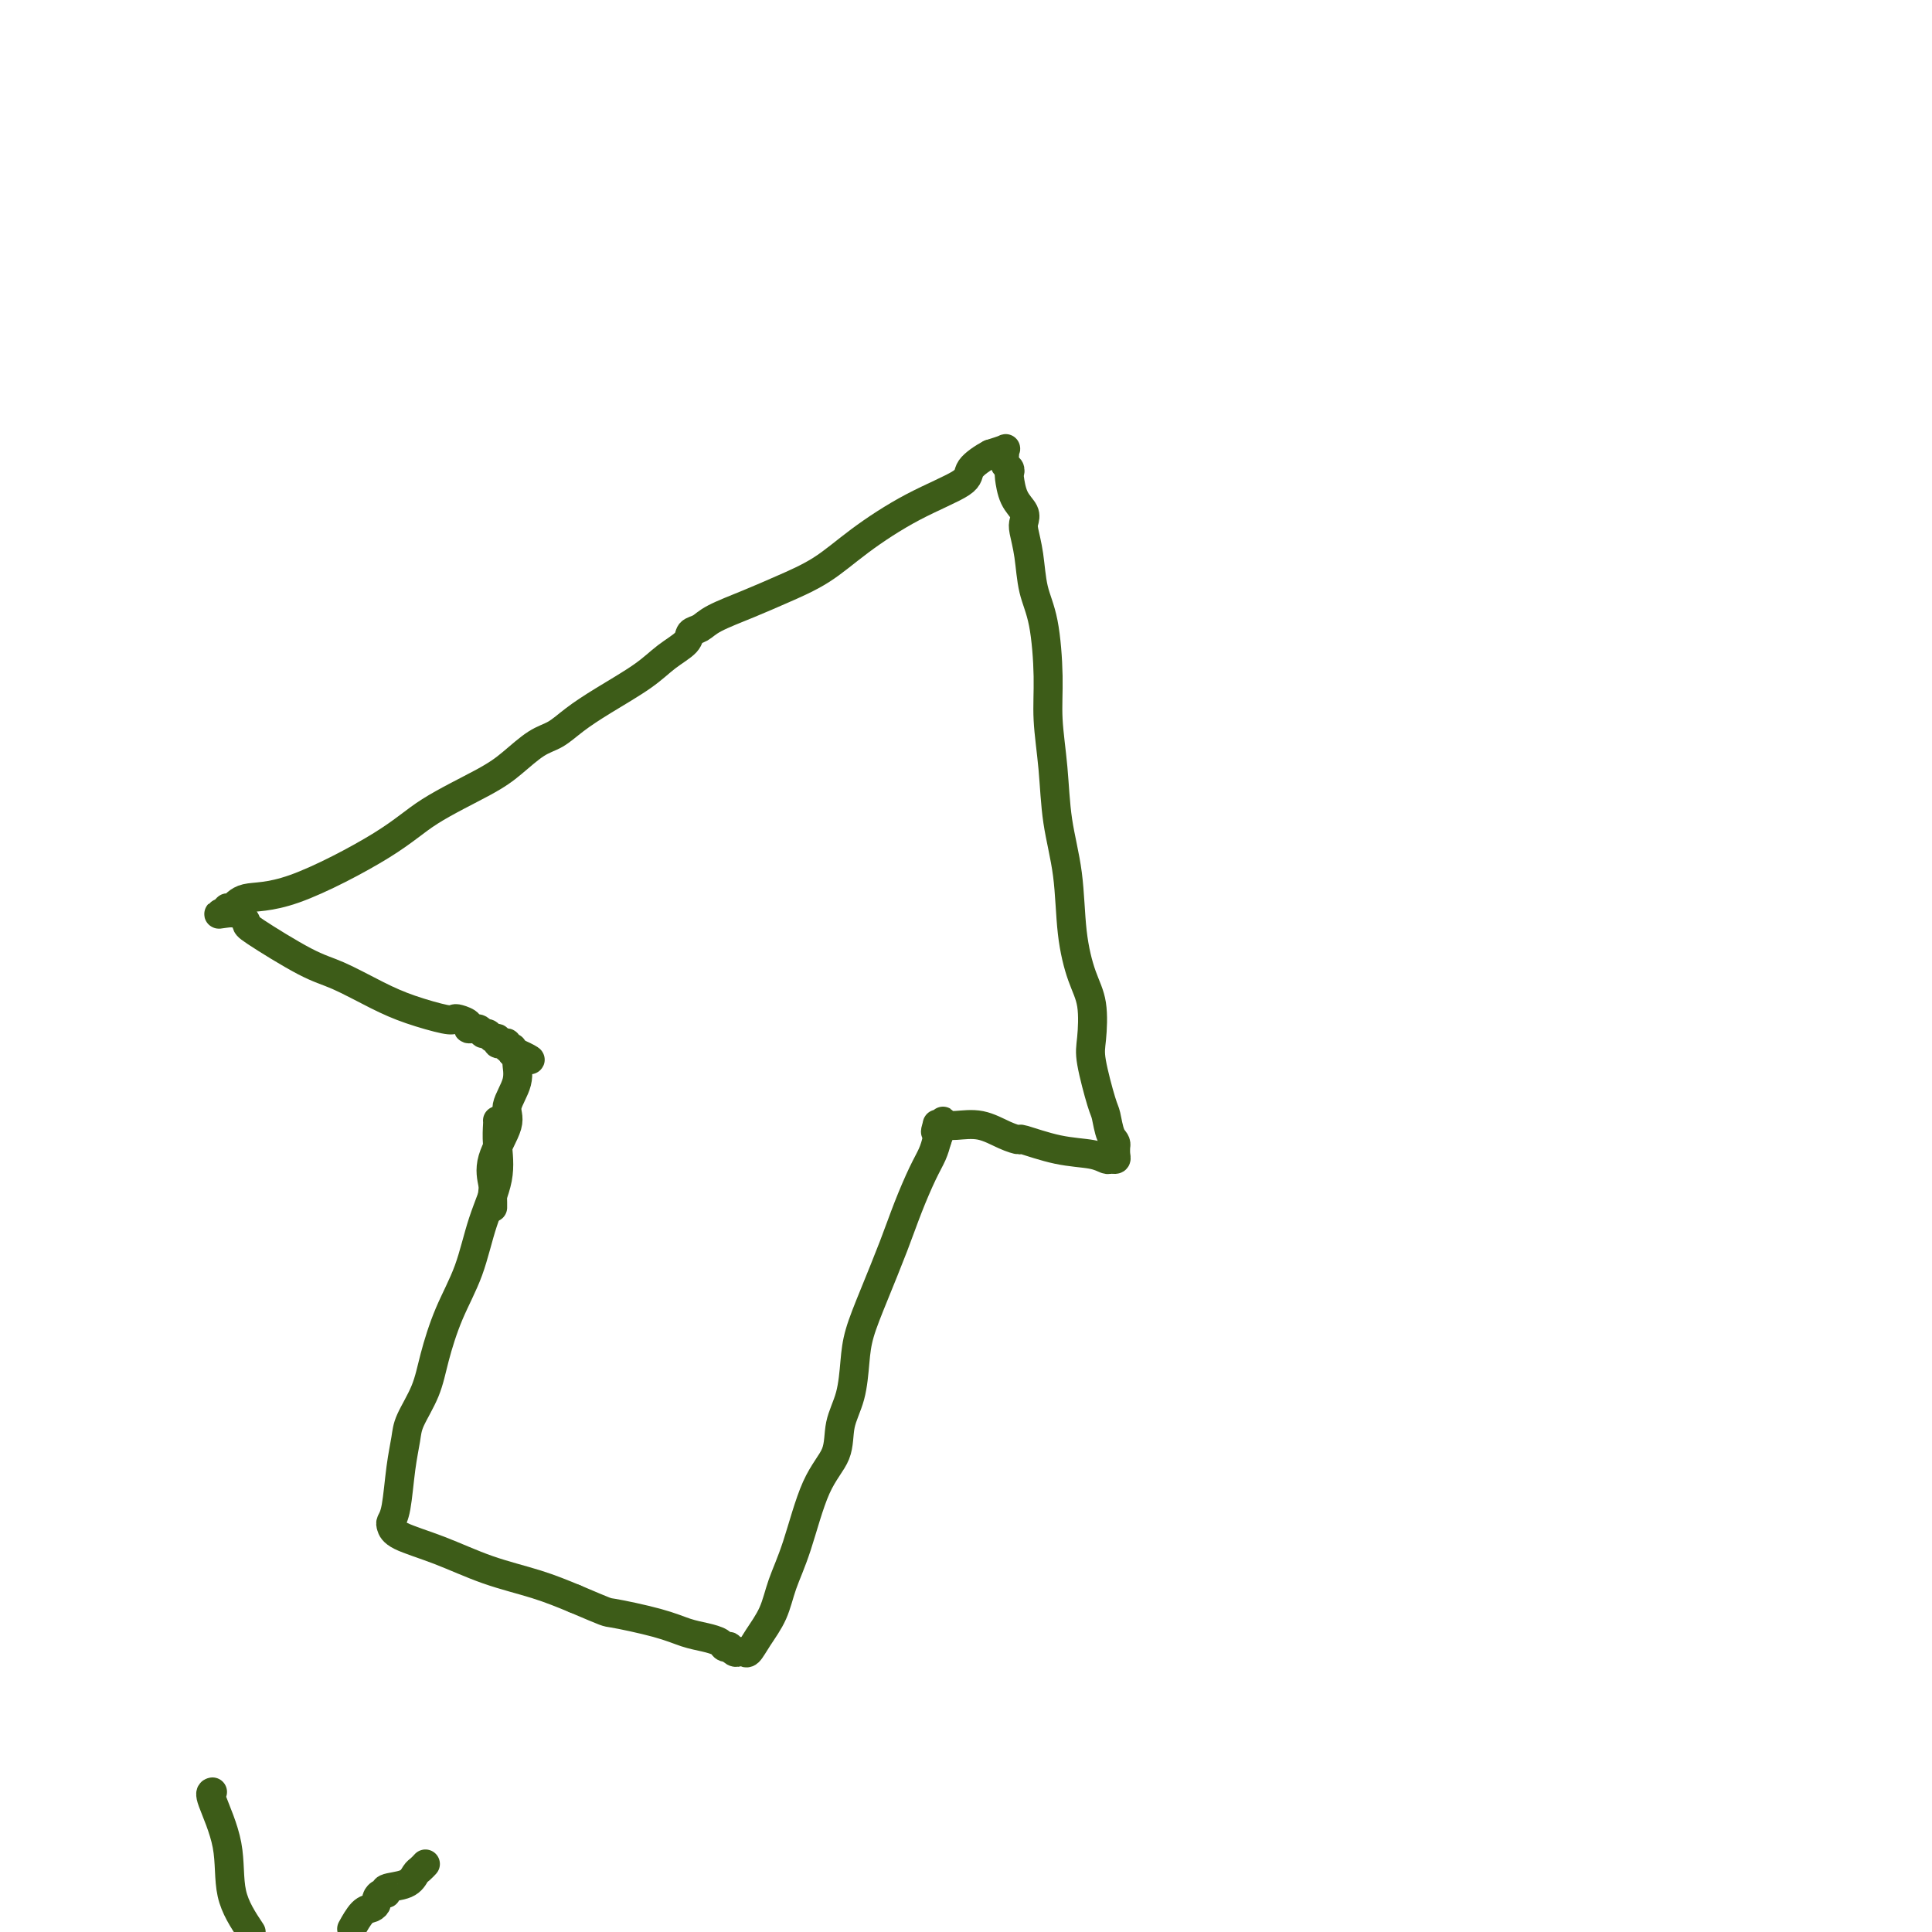 <svg viewBox='0 0 400 400' version='1.1' xmlns='http://www.w3.org/2000/svg' xmlns:xlink='http://www.w3.org/1999/xlink'><g fill='none' stroke='#3D5C18' stroke-width='6' stroke-linecap='round' stroke-linejoin='round'><path d='M103,232c0.020,0.127 0.040,0.253 0,1c-0.040,0.747 -0.138,2.114 0,4c0.138,1.886 0.514,4.292 0,7c-0.514,2.708 -1.918,5.720 -3,9c-1.082,3.280 -1.841,6.828 -3,10c-1.159,3.172 -2.716,5.967 -4,9c-1.284,3.033 -2.295,6.302 -3,9c-0.705,2.698 -1.106,4.823 -2,7c-0.894,2.177 -2.282,4.404 -3,6c-0.718,1.596 -0.767,2.559 -1,4c-0.233,1.441 -0.649,3.358 -1,6c-0.351,2.642 -0.636,6.008 -1,8c-0.364,1.992 -0.808,2.609 -1,3c-0.192,0.391 -0.133,0.555 0,1c0.133,0.445 0.339,1.172 2,2c1.661,0.828 4.775,1.758 8,3c3.225,1.242 6.561,2.796 10,4c3.439,1.204 6.983,2.058 10,3c3.017,0.942 5.509,1.971 8,3'/><path d='M119,331c7.228,3.062 6.297,2.718 8,3c1.703,0.282 6.038,1.189 9,2c2.962,0.811 4.549,1.524 6,2c1.451,0.476 2.766,0.715 4,1c1.234,0.285 2.386,0.616 3,1c0.614,0.384 0.689,0.821 1,1c0.311,0.179 0.857,0.100 1,0c0.143,-0.100 -0.117,-0.221 0,0c0.117,0.221 0.611,0.784 1,1c0.389,0.216 0.675,0.086 1,0c0.325,-0.086 0.691,-0.128 1,0c0.309,0.128 0.560,0.425 1,0c0.440,-0.425 1.068,-1.571 2,-3c0.932,-1.429 2.170,-3.139 3,-5c0.830,-1.861 1.254,-3.872 2,-6c0.746,-2.128 1.814,-4.373 3,-8c1.186,-3.627 2.489,-8.636 4,-12c1.511,-3.364 3.230,-5.082 4,-7c0.770,-1.918 0.593,-4.034 1,-6c0.407,-1.966 1.400,-3.780 2,-6c0.600,-2.220 0.807,-4.846 1,-7c0.193,-2.154 0.373,-3.836 1,-6c0.627,-2.164 1.702,-4.809 3,-8c1.298,-3.191 2.820,-6.927 4,-10c1.180,-3.073 2.017,-5.484 3,-8c0.983,-2.516 2.111,-5.139 3,-7c0.889,-1.861 1.540,-2.960 2,-4c0.460,-1.040 0.730,-2.020 1,-3'/><path d='M194,236c2.473,-6.580 0.656,-3.031 0,-2c-0.656,1.031 -0.151,-0.458 0,-1c0.151,-0.542 -0.053,-0.139 0,0c0.053,0.139 0.362,0.013 1,0c0.638,-0.013 1.605,0.086 3,0c1.395,-0.086 3.217,-0.356 5,0c1.783,0.356 3.527,1.338 5,2c1.473,0.662 2.675,1.004 3,1c0.325,-0.004 -0.225,-0.355 1,0c1.225,0.355 4.227,1.416 7,2c2.773,0.584 5.317,0.690 7,1c1.683,0.310 2.503,0.823 3,1c0.497,0.177 0.669,0.016 1,0c0.331,-0.016 0.820,0.111 1,0c0.180,-0.111 0.051,-0.460 0,-1c-0.051,-0.540 -0.026,-1.270 0,-2'/><path d='M231,237c0.136,-0.692 -0.524,-0.923 -1,-2c-0.476,-1.077 -0.767,-3.000 -1,-4c-0.233,-1.000 -0.408,-1.075 -1,-3c-0.592,-1.925 -1.602,-5.699 -2,-8c-0.398,-2.301 -0.186,-3.129 0,-5c0.186,-1.871 0.344,-4.785 0,-7c-0.344,-2.215 -1.191,-3.729 -2,-6c-0.809,-2.271 -1.580,-5.298 -2,-9c-0.420,-3.702 -0.490,-8.081 -1,-12c-0.510,-3.919 -1.459,-7.380 -2,-11c-0.541,-3.620 -0.674,-7.400 -1,-11c-0.326,-3.600 -0.847,-7.021 -1,-10c-0.153,-2.979 0.060,-5.516 0,-9c-0.060,-3.484 -0.395,-7.917 -1,-11c-0.605,-3.083 -1.481,-4.818 -2,-7c-0.519,-2.182 -0.682,-4.813 -1,-7c-0.318,-2.187 -0.793,-3.931 -1,-5c-0.207,-1.069 -0.147,-1.462 0,-2c0.147,-0.538 0.380,-1.219 0,-2c-0.380,-0.781 -1.374,-1.661 -2,-3c-0.626,-1.339 -0.886,-3.136 -1,-4c-0.114,-0.864 -0.084,-0.795 0,-1c0.084,-0.205 0.221,-0.683 0,-1c-0.221,-0.317 -0.800,-0.475 -1,-1c-0.200,-0.525 -0.023,-1.419 0,-2c0.023,-0.581 -0.109,-0.849 0,-1c0.109,-0.151 0.460,-0.186 0,0c-0.460,0.186 -1.730,0.593 -3,1'/><path d='M205,94c-1.371,0.709 -3.297,1.981 -4,3c-0.703,1.019 -0.181,1.785 -2,3c-1.819,1.215 -5.978,2.881 -10,5c-4.022,2.119 -7.907,4.693 -11,7c-3.093,2.307 -5.395,4.348 -8,6c-2.605,1.652 -5.514,2.914 -8,4c-2.486,1.086 -4.547,1.995 -7,3c-2.453,1.005 -5.296,2.106 -7,3c-1.704,0.894 -2.269,1.581 -3,2c-0.731,0.419 -1.629,0.569 -2,1c-0.371,0.431 -0.216,1.143 -1,2c-0.784,0.857 -2.506,1.858 -4,3c-1.494,1.142 -2.761,2.426 -5,4c-2.239,1.574 -5.449,3.439 -8,5c-2.551,1.561 -4.444,2.817 -6,4c-1.556,1.183 -2.774,2.293 -4,3c-1.226,0.707 -2.458,1.012 -4,2c-1.542,0.988 -3.392,2.657 -5,4c-1.608,1.343 -2.973,2.358 -6,4c-3.027,1.642 -7.718,3.912 -11,6c-3.282,2.088 -5.157,3.996 -10,7c-4.843,3.004 -12.654,7.106 -18,9c-5.346,1.894 -8.227,1.580 -10,2c-1.773,0.420 -2.439,1.575 -3,2c-0.561,0.425 -1.017,0.122 -1,0c0.017,-0.122 0.509,-0.061 1,0'/><path d='M48,188c-4.983,2.125 -1.940,0.938 0,1c1.940,0.062 2.775,1.374 3,2c0.225,0.626 -0.162,0.566 2,2c2.162,1.434 6.873,4.364 10,6c3.127,1.636 4.669,1.980 7,3c2.331,1.020 5.449,2.718 8,4c2.551,1.282 4.534,2.150 7,3c2.466,0.850 5.415,1.682 7,2c1.585,0.318 1.804,0.123 2,0c0.196,-0.123 0.367,-0.172 1,0c0.633,0.172 1.728,0.567 2,1c0.272,0.433 -0.278,0.905 0,1c0.278,0.095 1.385,-0.186 2,0c0.615,0.186 0.738,0.838 1,1c0.262,0.162 0.661,-0.167 1,0c0.339,0.167 0.617,0.828 1,1c0.383,0.172 0.872,-0.146 1,0c0.128,0.146 -0.106,0.757 0,1c0.106,0.243 0.550,0.117 1,0c0.450,-0.117 0.905,-0.225 1,0c0.095,0.225 -0.170,0.782 0,1c0.170,0.218 0.777,0.097 1,0c0.223,-0.097 0.064,-0.171 0,0c-0.064,0.171 -0.032,0.585 0,1'/><path d='M106,218c6.876,2.883 2.566,0.589 1,0c-1.566,-0.589 -0.388,0.527 0,1c0.388,0.473 -0.012,0.302 0,1c0.012,0.698 0.438,2.263 0,4c-0.438,1.737 -1.739,3.644 -2,5c-0.261,1.356 0.519,2.160 0,4c-0.519,1.840 -2.335,4.717 -3,7c-0.665,2.283 -0.178,3.971 0,5c0.178,1.029 0.048,1.400 0,2c-0.048,0.600 -0.013,1.431 0,2c0.013,0.569 0.004,0.877 0,1c-0.004,0.123 -0.002,0.062 0,0'/><path d='M44,371c-0.333,0.077 -0.667,0.155 0,2c0.667,1.845 2.333,5.458 3,9c0.667,3.542 0.333,7.012 1,10c0.667,2.988 2.333,5.494 4,8'/><path d='M73,399c-0.174,0.316 -0.349,0.632 0,0c0.349,-0.632 1.220,-2.212 2,-3c0.780,-0.788 1.468,-0.785 2,-1c0.532,-0.215 0.910,-0.649 1,-1c0.090,-0.351 -0.106,-0.618 0,-1c0.106,-0.382 0.515,-0.880 1,-1c0.485,-0.120 1.047,0.137 1,0c-0.047,-0.137 -0.702,-0.667 0,-1c0.702,-0.333 2.763,-0.467 4,-1c1.237,-0.533 1.652,-1.463 2,-2c0.348,-0.537 0.629,-0.680 1,-1c0.371,-0.320 0.831,-0.817 1,-1c0.169,-0.183 0.048,-0.052 0,0c-0.048,0.052 -0.024,0.026 0,0'/></g>
</svg>